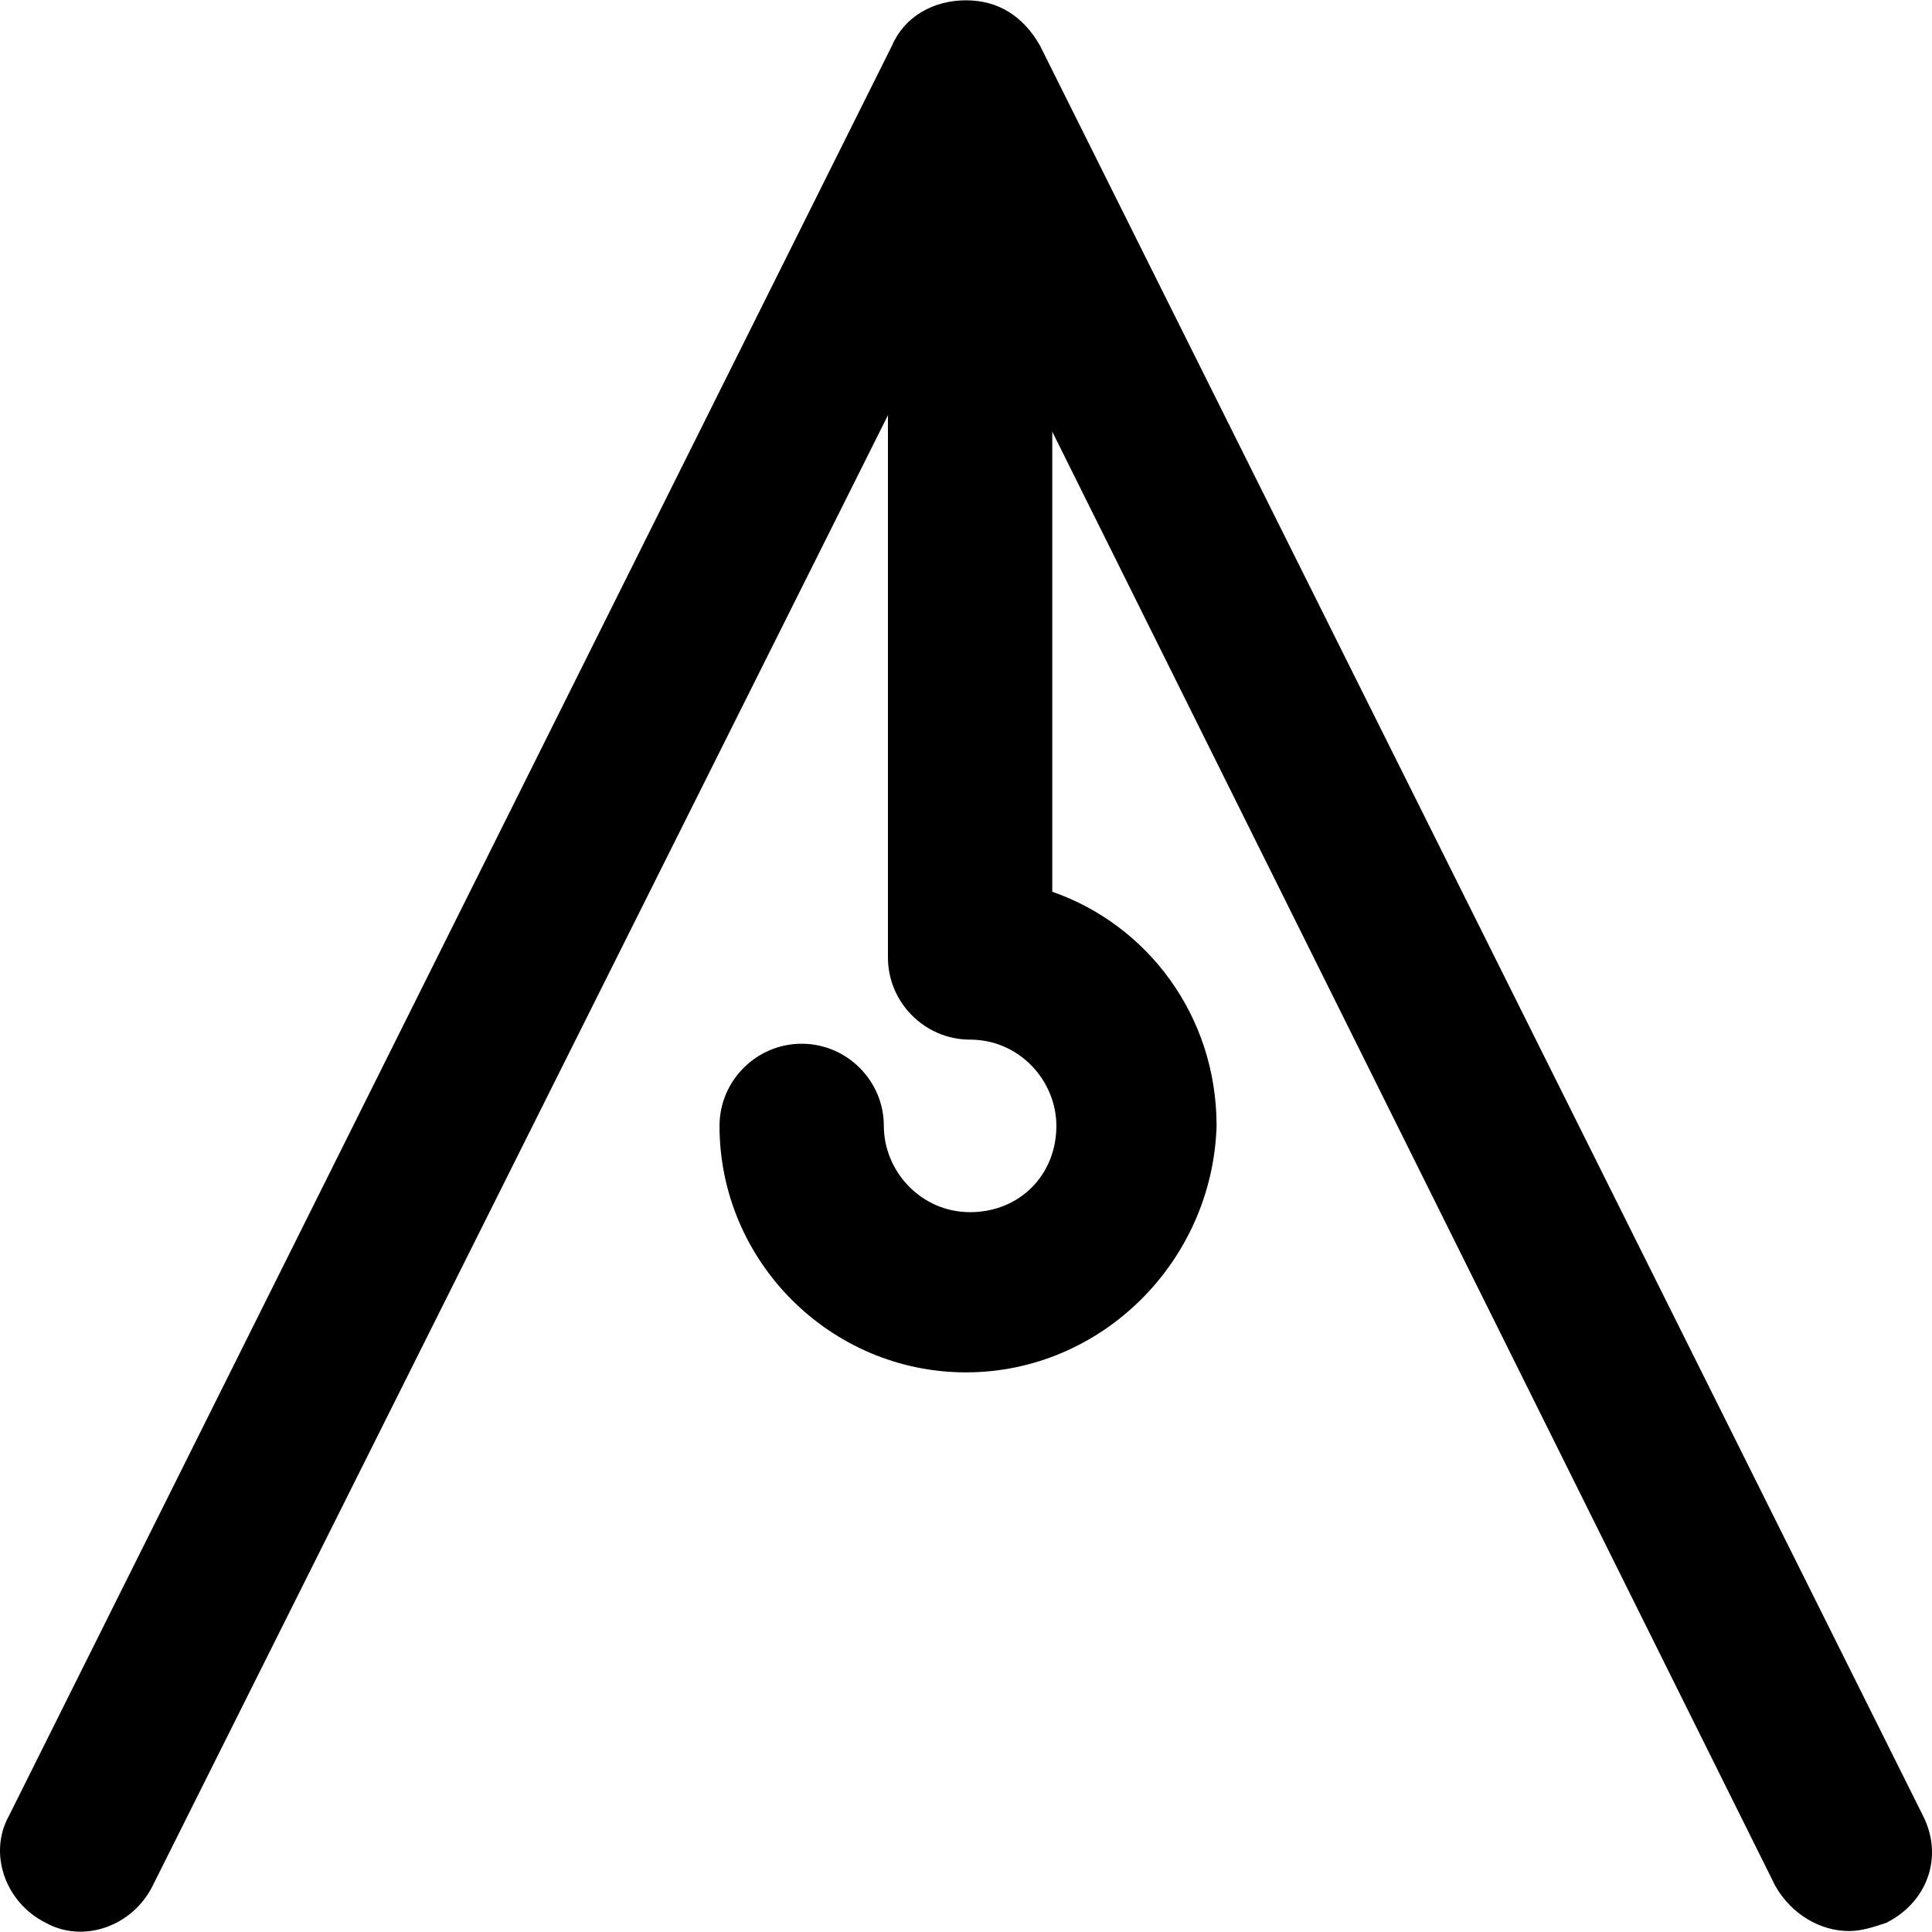 <?xml version="1.0" encoding="iso-8859-1"?>
<!-- Uploaded to: SVG Repo, www.svgrepo.com, Generator: SVG Repo Mixer Tools -->
<svg fill="#000000" height="800px" width="800px" version="1.1" id="Layer_1" xmlns="http://www.w3.org/2000/svg" xmlns:xlink="http://www.w3.org/1999/xlink" 
	 viewBox="0 0 501.659 501.659" xml:space="preserve">
<g>
	<g>
		<path d="M499.363,471.548L270.029,11.815c-4.267-7.467-10.667-11.733-19.2-11.733s-16,4.267-19.2,11.733L2.296,471.548
			c-5.333,9.6-1.067,22.4,9.6,27.733c9.6,5.333,22.4,1.067,27.733-9.6l190.933-381.867v140.8c0,11.733,9.6,21.333,21.333,21.333
			c12.8,0,22.4,10.667,22.4,22.4c0,12.8-9.6,22.4-22.4,22.4s-22.4-10.667-22.4-22.4s-9.6-21.333-21.333-21.333
			s-21.333,9.6-21.333,21.333c0,35.2,28.8,64,64,64c35.2,0,64-28.8,65.067-64c0-28.8-18.133-52.267-42.667-60.8V112.081
			l187.733,377.6c4.267,7.467,11.733,11.733,19.2,11.733c3.2,0,6.4-1.067,9.6-2.133
			C500.429,493.948,504.696,482.215,499.363,471.548z"/>
	</g>
</g>
</svg>